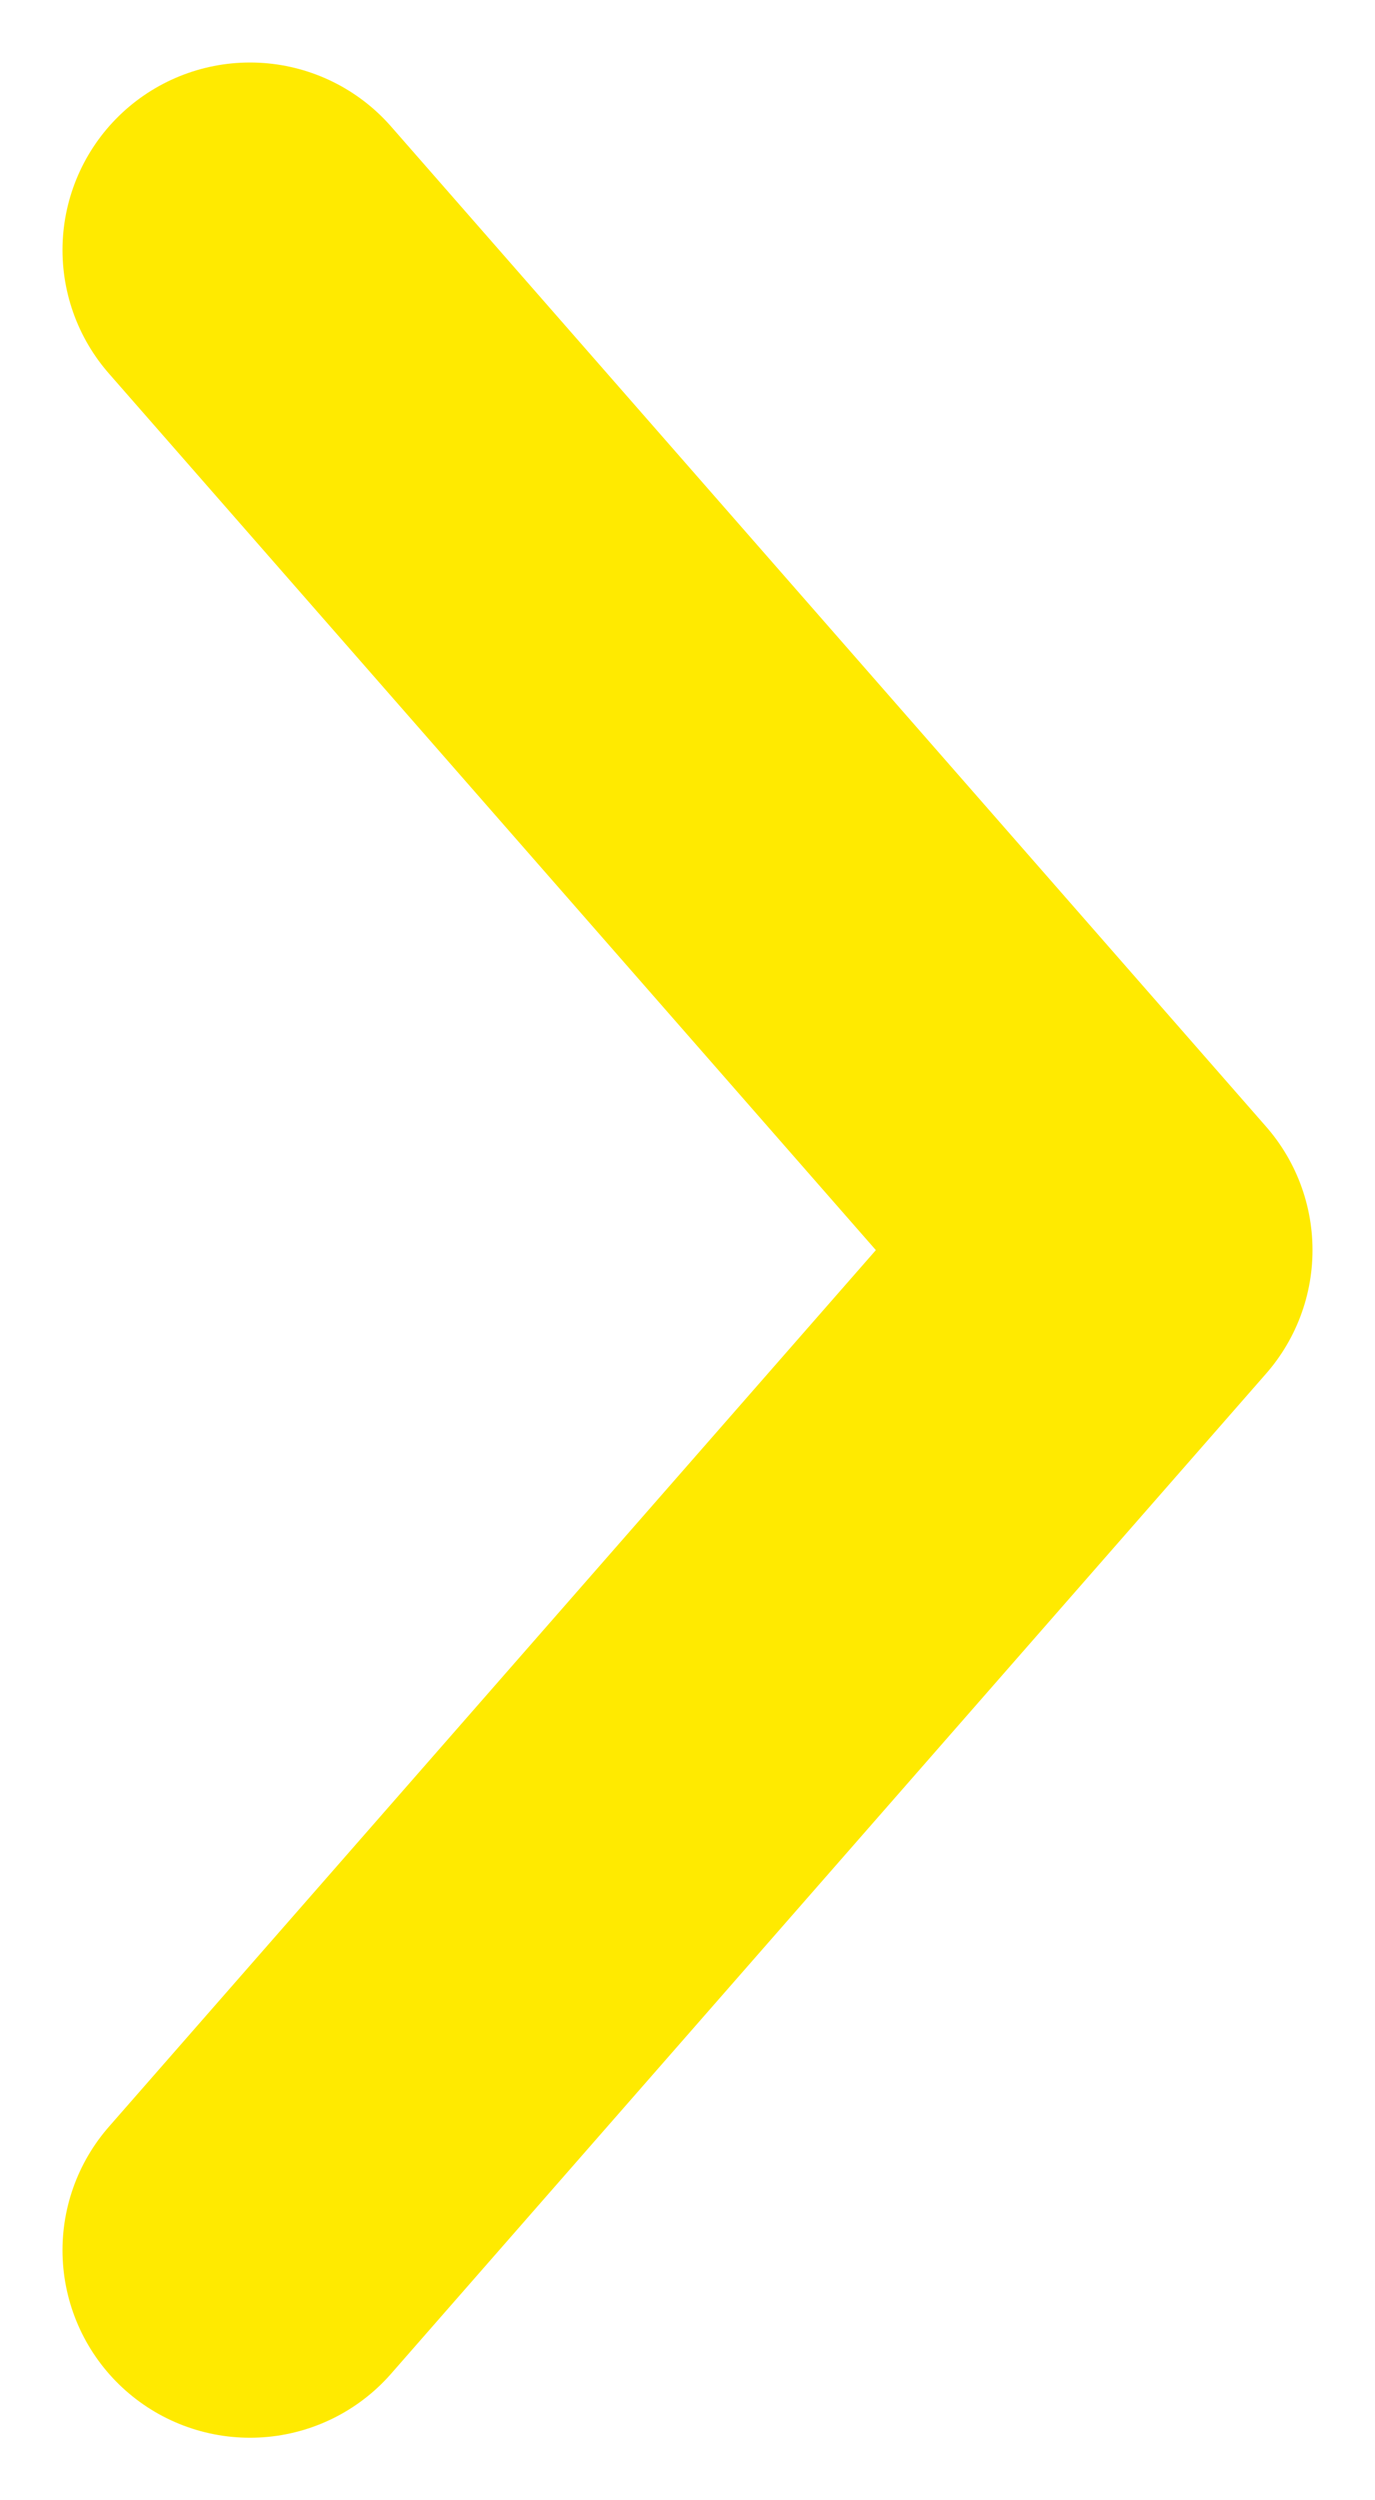 <svg width="11" height="20" viewBox="0 0 11 20" fill="none" xmlns="http://www.w3.org/2000/svg">
<path d="M2 18L9 10L2 2" stroke="#FFEA00" stroke-width="3" stroke-linecap="round" stroke-linejoin="round"/>
</svg>
